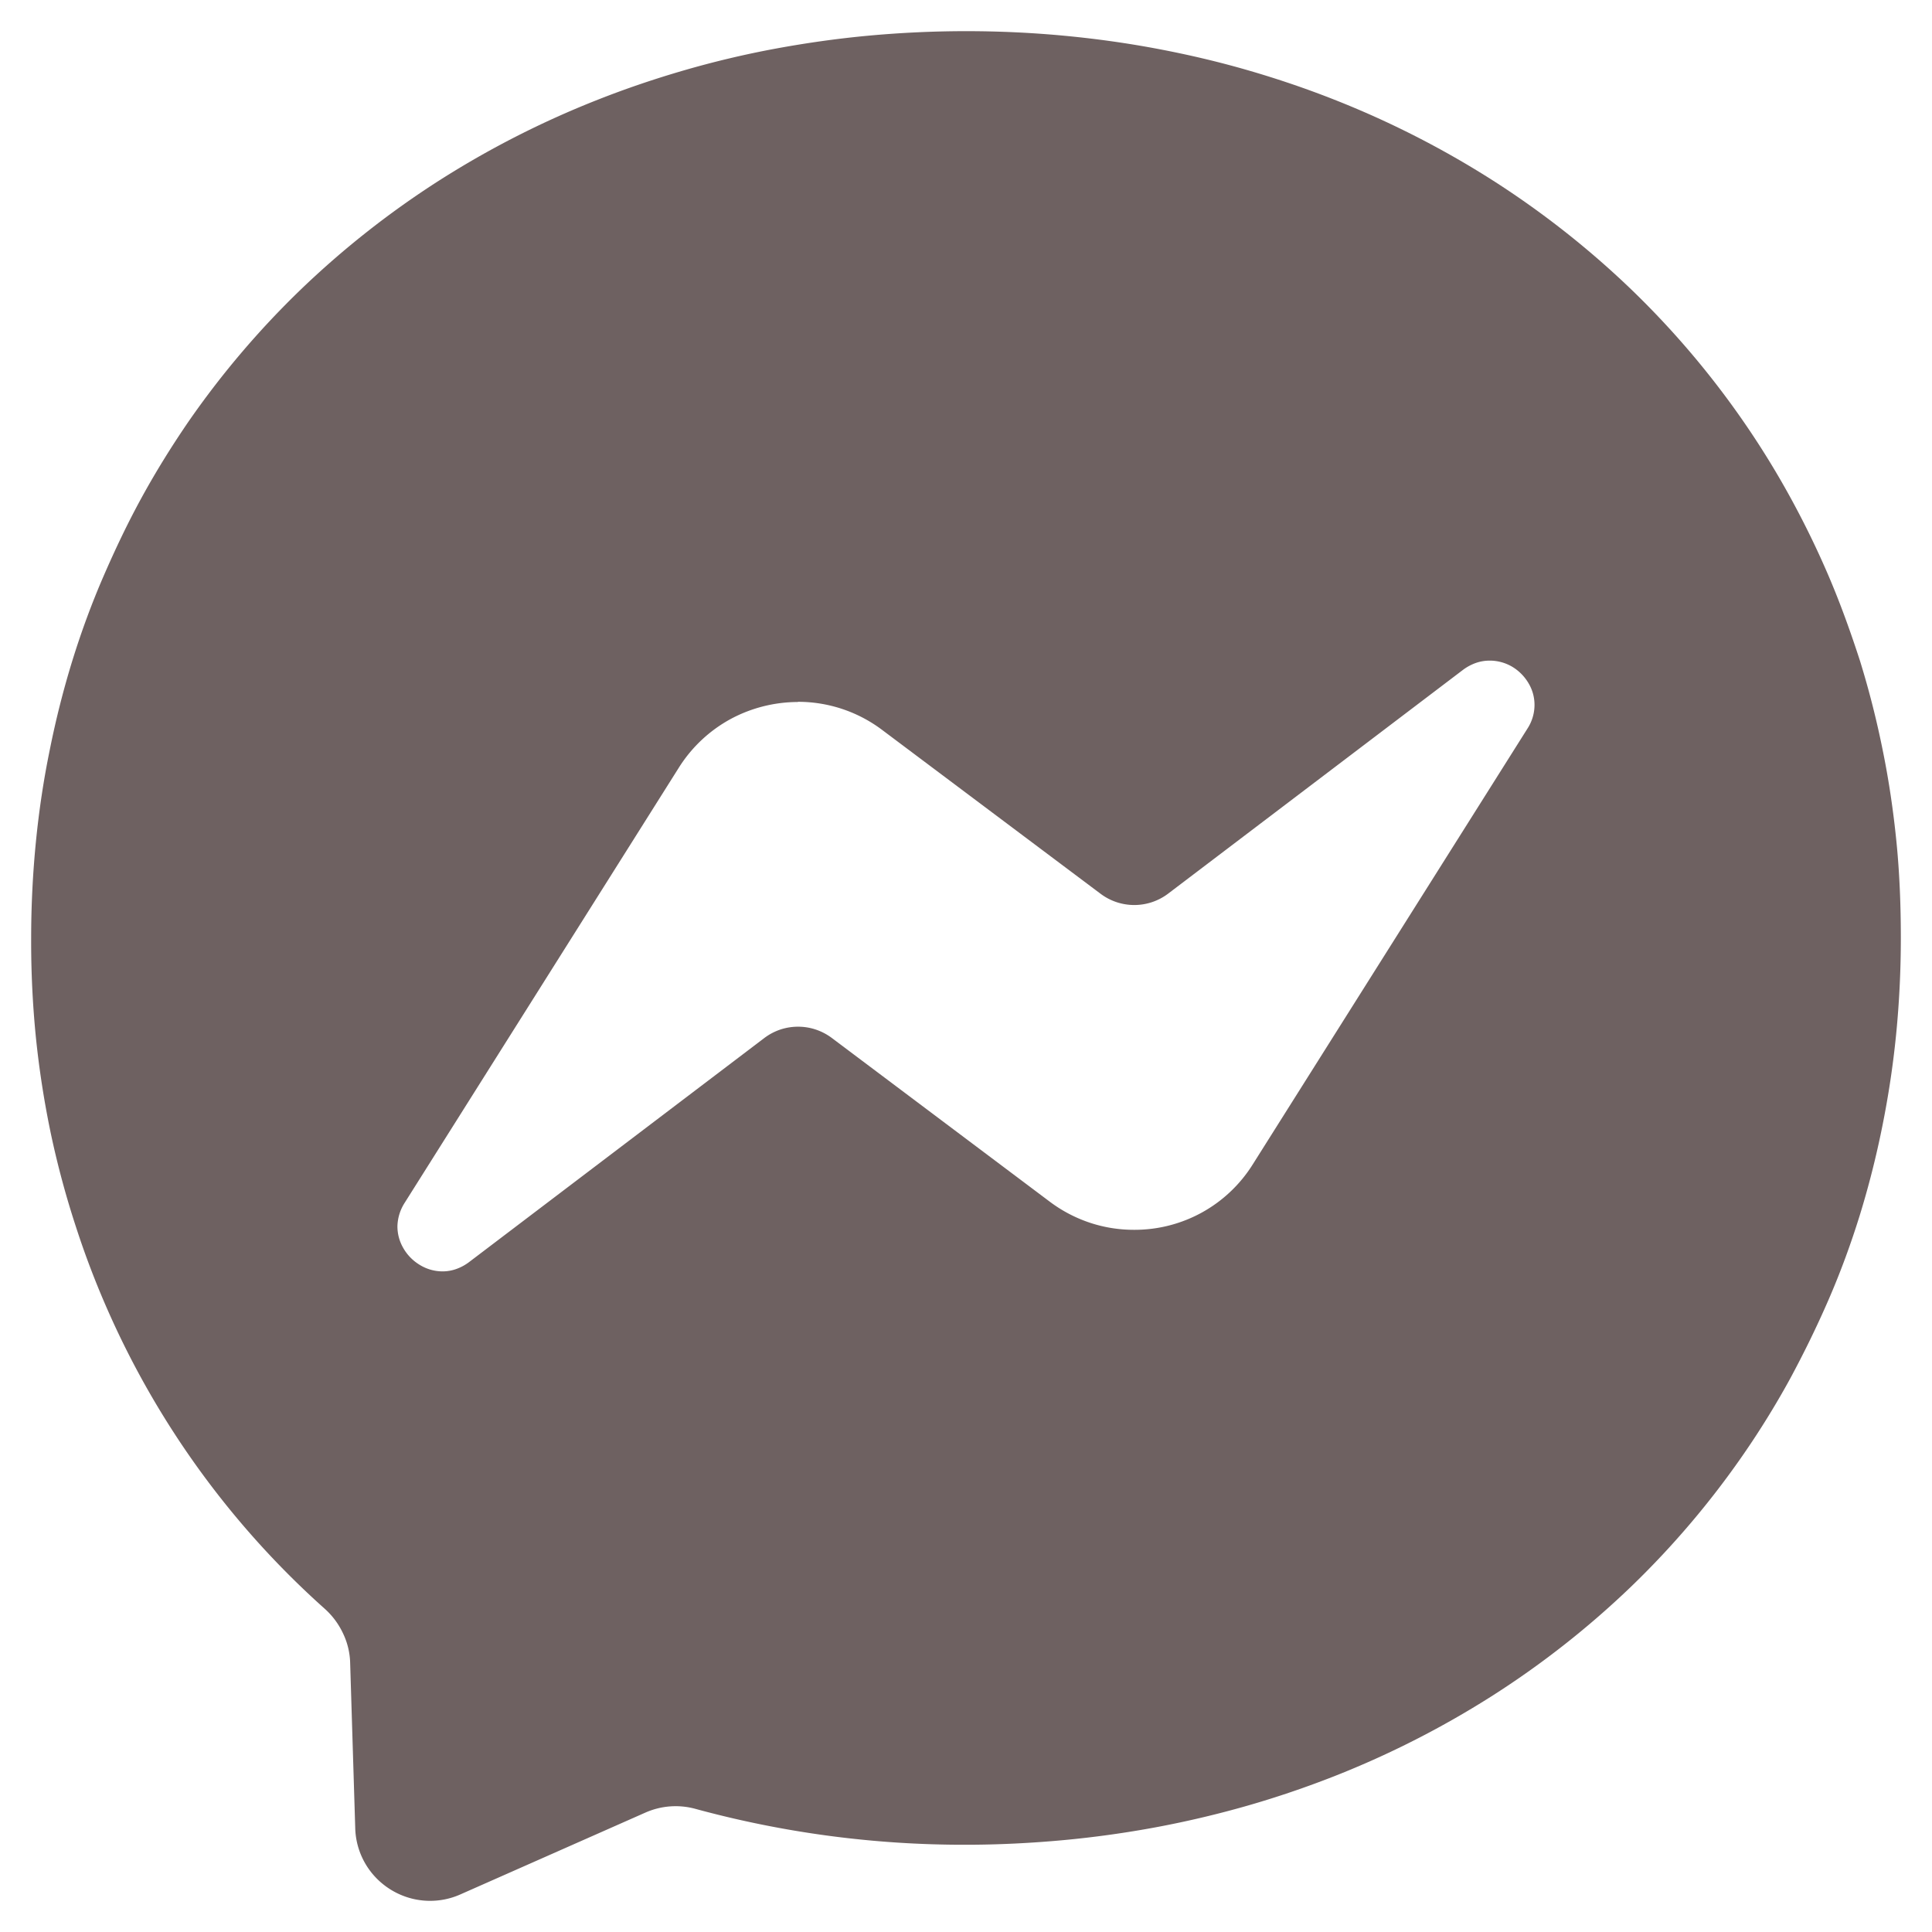 <svg xmlns="http://www.w3.org/2000/svg" width="31" height="31" viewBox="0 0 31 31">
  <path id="icon-msger" d="M6.4,30h0a1.192,1.192,0,0,1-.447-.087,1.211,1.211,0,0,1-.378-.242,1.193,1.193,0,0,1-.375-.836l-.082-2.668A1.163,1.163,0,0,0,5,25.7a1.226,1.226,0,0,0-.29-.387,13.976,13.976,0,0,1-3.45-4.72,13.932,13.932,0,0,1-.539-1.4,14.418,14.418,0,0,1-.4-1.479,15.039,15.039,0,0,1-.243-1.548A15.449,15.449,0,0,1,0,14.55c0-.516.026-1.035.076-1.541S.2,12.01.3,11.525A14.529,14.529,0,0,1,.661,10.1c.142-.458.309-.914.5-1.354s.394-.866.621-1.279.476-.813.741-1.2A14.1,14.1,0,0,1,4.332,4.14,14.388,14.388,0,0,1,6.541,2.4,14.83,14.83,0,0,1,9.092,1.1c.45-.178.917-.336,1.386-.472S11.44.374,11.93.283s1-.164,1.51-.211S14.479,0,15,0s1.049.024,1.562.072S17.577.19,18.07.283s.979.207,1.452.344.936.294,1.387.472a14.87,14.87,0,0,1,2.55,1.3,14.4,14.4,0,0,1,2.21,1.74,14.006,14.006,0,0,1,1.812,2.133,13.8,13.8,0,0,1,.741,1.2c.227.413.437.844.623,1.279s.353.9.5,1.354a14.529,14.529,0,0,1,.362,1.422c.1.486.173.985.223,1.485S30,14.034,30,14.55s-.025,1.035-.075,1.541-.125,1-.223,1.485A14.529,14.529,0,0,1,29.341,19c-.142.458-.309.913-.5,1.353s-.4.866-.623,1.279a13.812,13.812,0,0,1-.741,1.2A14,14,0,0,1,25.67,24.96a14.355,14.355,0,0,1-2.21,1.74,14.873,14.873,0,0,1-2.55,1.3c-.451.177-.917.336-1.387.471s-.962.252-1.452.344-1,.164-1.509.211S15.523,29.1,15,29.1a16.358,16.358,0,0,1-4.342-.576,1.2,1.2,0,0,0-.8.059L6.88,29.9A1.192,1.192,0,0,1,6.4,30ZM12.3,10.764a2.286,2.286,0,0,0-1.071.27,2.255,2.255,0,0,0-.835.781L5.993,18.8a.728.728,0,0,0-.116.374.691.691,0,0,0,.088.341.747.747,0,0,0,.264.277A.7.7,0,0,0,6.6,19.9a.658.658,0,0,0,.215-.036.759.759,0,0,0,.214-.115l4.733-3.592a.909.909,0,0,1,.261-.138.9.9,0,0,1,.283-.045.89.89,0,0,1,.281.045.911.911,0,0,1,.259.135l3.5,2.629a2.26,2.26,0,0,0,.65.339,2.233,2.233,0,0,0,.7.111A2.235,2.235,0,0,0,19.6,18.185l4.406-6.99a.7.7,0,0,0,.116-.374.674.674,0,0,0-.086-.341.758.758,0,0,0-.264-.277A.711.711,0,0,0,23.4,10.1a.671.671,0,0,0-.215.036.778.778,0,0,0-.214.115L18.242,13.84a.9.9,0,0,1-1.084,0l-3.505-2.629a2.243,2.243,0,0,0-1.348-.45Z" transform="translate(0.5 0.5)" fill="#6e6161" stroke="rgba(0,0,0,0)" stroke-miterlimit="10" stroke-width="1"/>
</svg>

